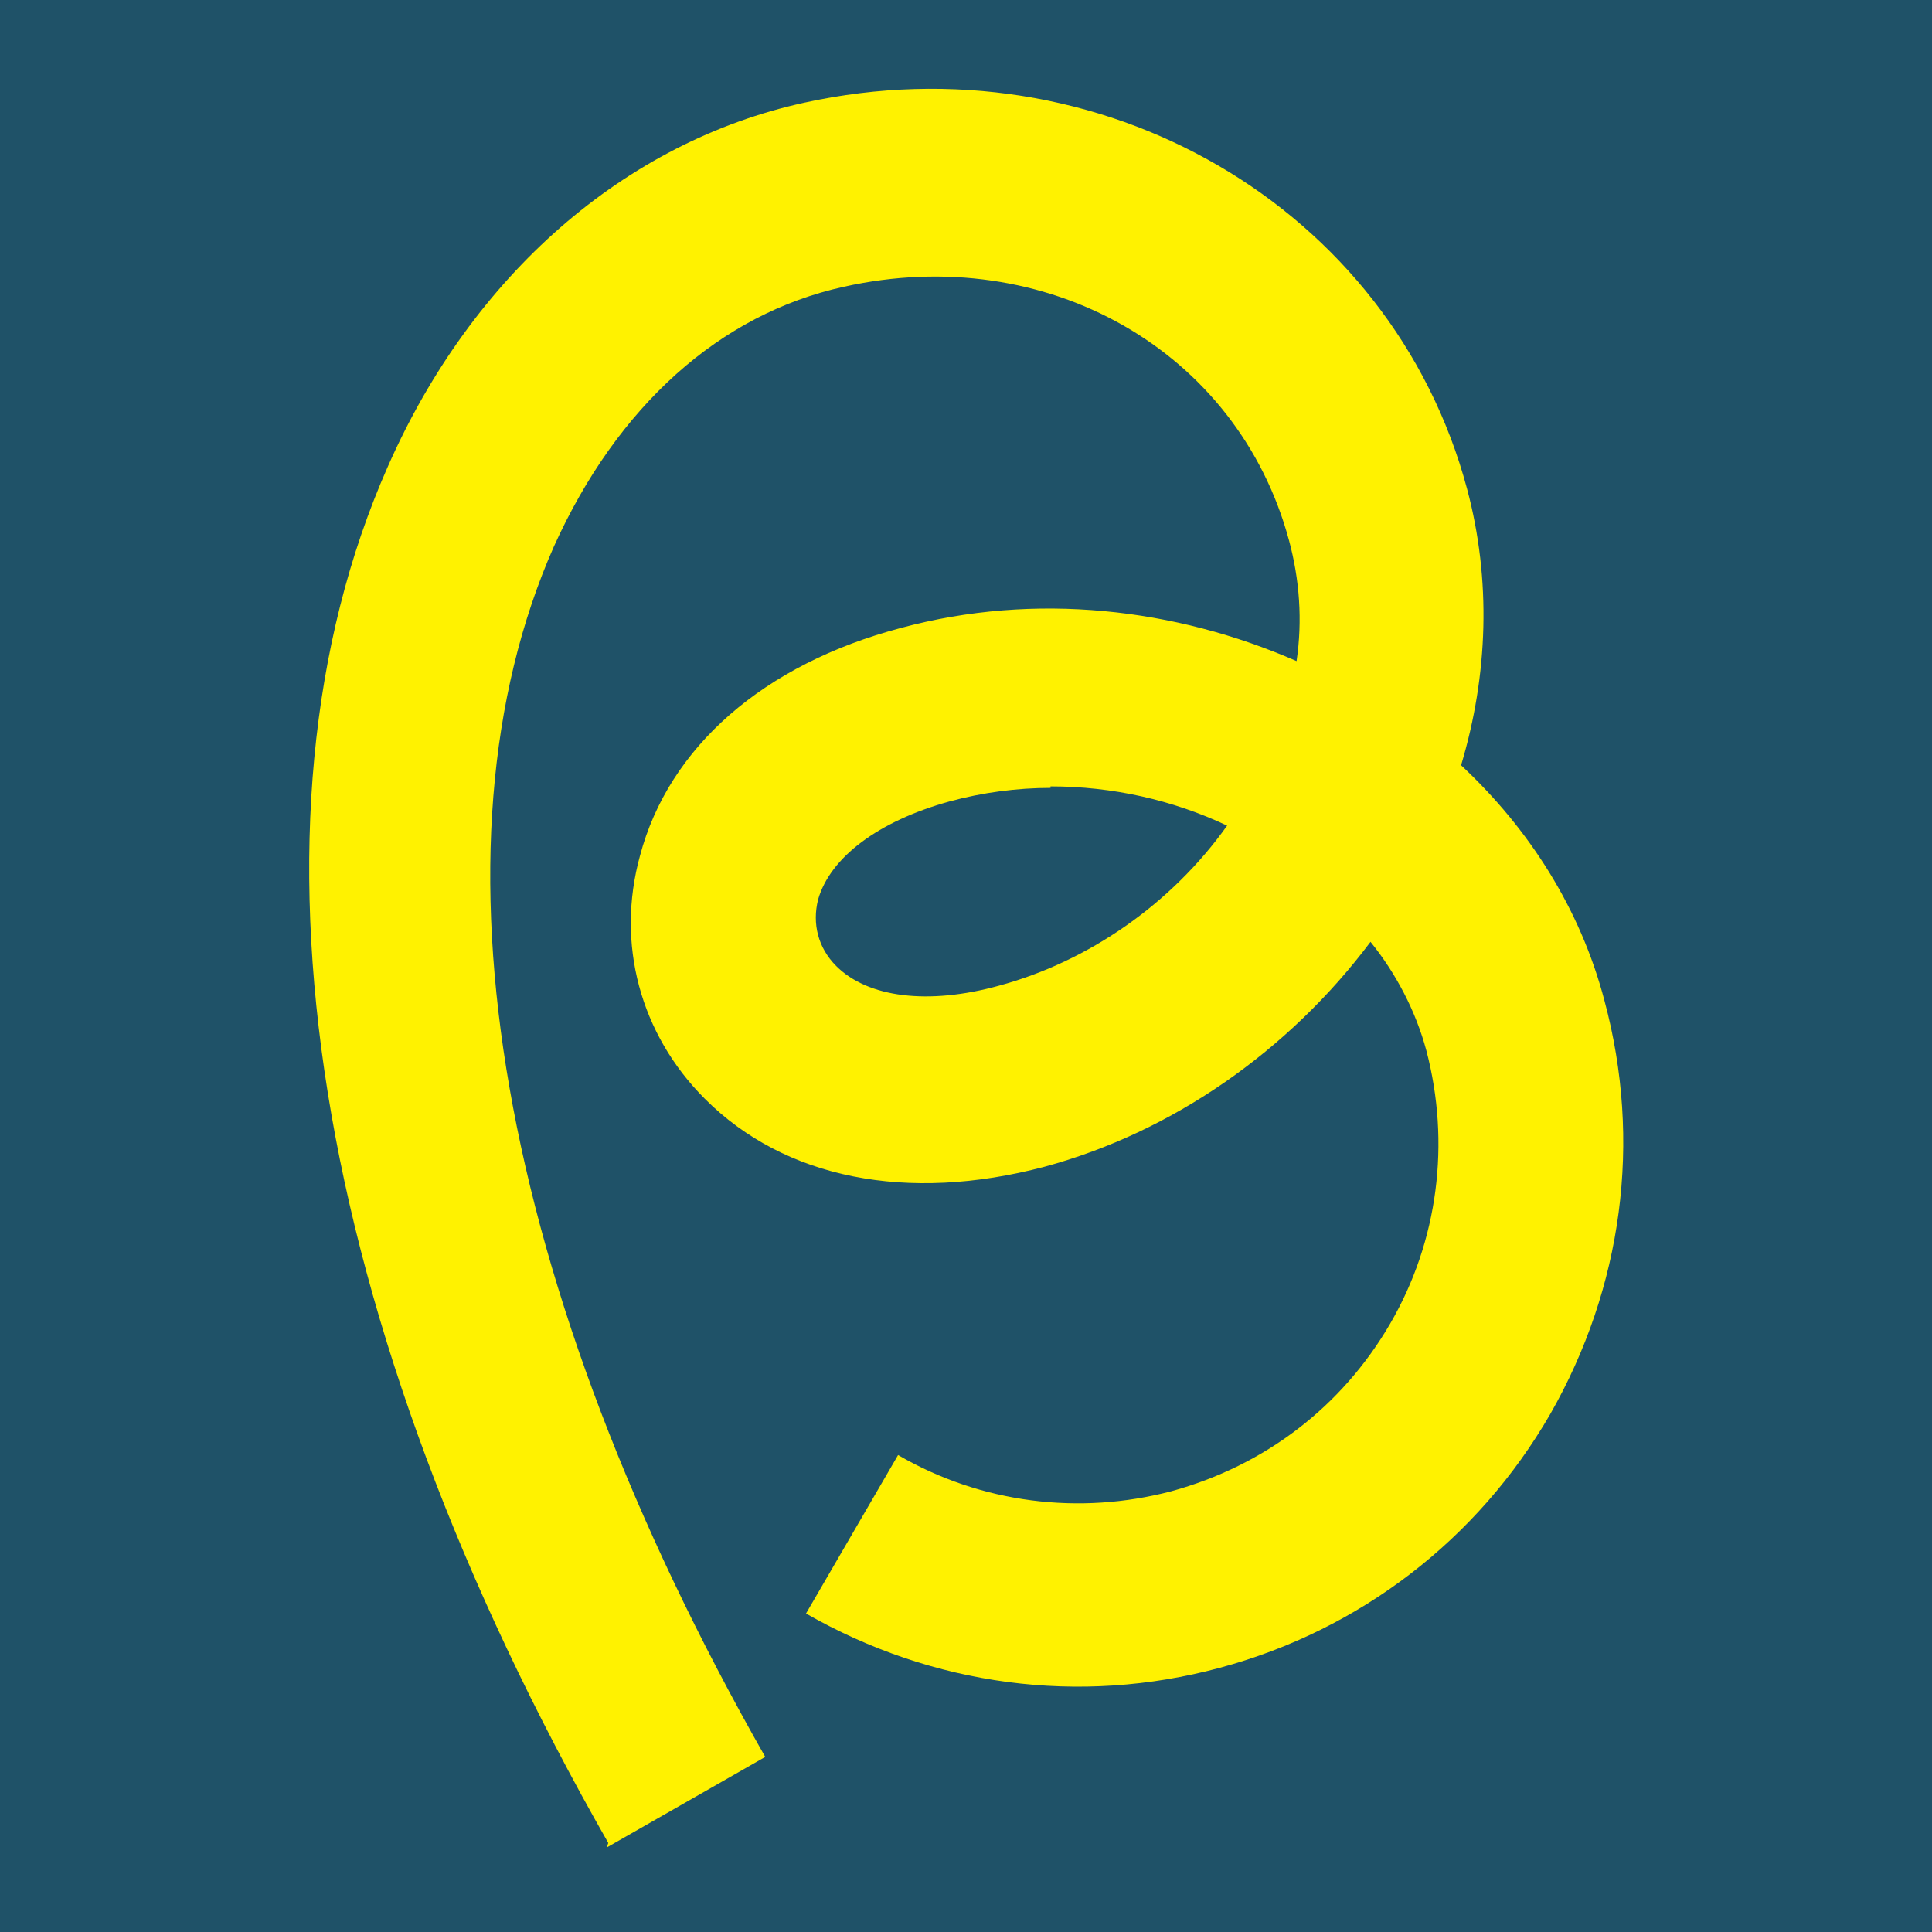 <?xml version="1.0" encoding="UTF-8"?>
<svg xmlns="http://www.w3.org/2000/svg" version="1.1" viewBox="0 0 128 128">
  <defs>
    <style>
      .cls-1 {
        fill: #1f5268;
      }

      .cls-2 {
        fill: #fff200;
      }
    </style>
  </defs>
  <!-- Generator: Adobe Illustrator 28.6.0, SVG Export Plug-In . SVG Version: 1.2.0 Build 709)  -->
  <g>
    <g id="Layer_1">
      <g id="Red_-_Tylenol">
        <rect class="cls-1" width="128" height="128"/>
      </g>
      <path class="cls-2" d="M40.3,122.1C20.6,87.6,15.3,54.4,25.7,30.9c5.6-12.7,15.7-21.5,27.6-24.1,19.6-4.3,38.9,6.9,43.9,25.6,1.6,6,1.4,12.3-.4,18.3,4.5,4.2,7.9,9.5,9.5,15.6,2.5,9.3,1.2,19-3.6,27.4-4.8,8.3-12.6,14.3-21.9,16.8-9.3,2.5-19,1.2-27.4-3.6l6.1-10.5c5.5,3.2,12,4,18.1,2.4,6.2-1.7,11.3-5.6,14.5-11.1,3.2-5.5,4-12,2.4-18.1-.7-2.6-2-5.1-3.7-7.2-5.4,7.2-13.1,12.6-21.6,14.9-9.1,2.4-17.2.8-22.5-4.5-4.3-4.3-5.9-10.3-4.3-16.1,1.9-7.2,8.2-12.7,17.3-15.1,8.9-2.4,18.2-1.3,26.2,2.2.4-2.7.2-5.4-.5-8-3.4-12.6-16.1-19.8-29.5-16.8-8.2,1.8-15,7.9-19.2,17.2-8.8,19.9-3.7,49.1,14,80.2l-10.5,6ZM69.6,52.2c-2.2,0-4.5.3-6.7.9-4.7,1.3-7.9,3.7-8.7,6.5-.4,1.6,0,3.2,1.2,4.4,2.1,2.1,6.1,2.6,10.8,1.3,5.9-1.6,11.4-5.4,15.1-10.6-3.6-1.7-7.6-2.6-11.7-2.6"/>
    </g>
  </g>
</svg>